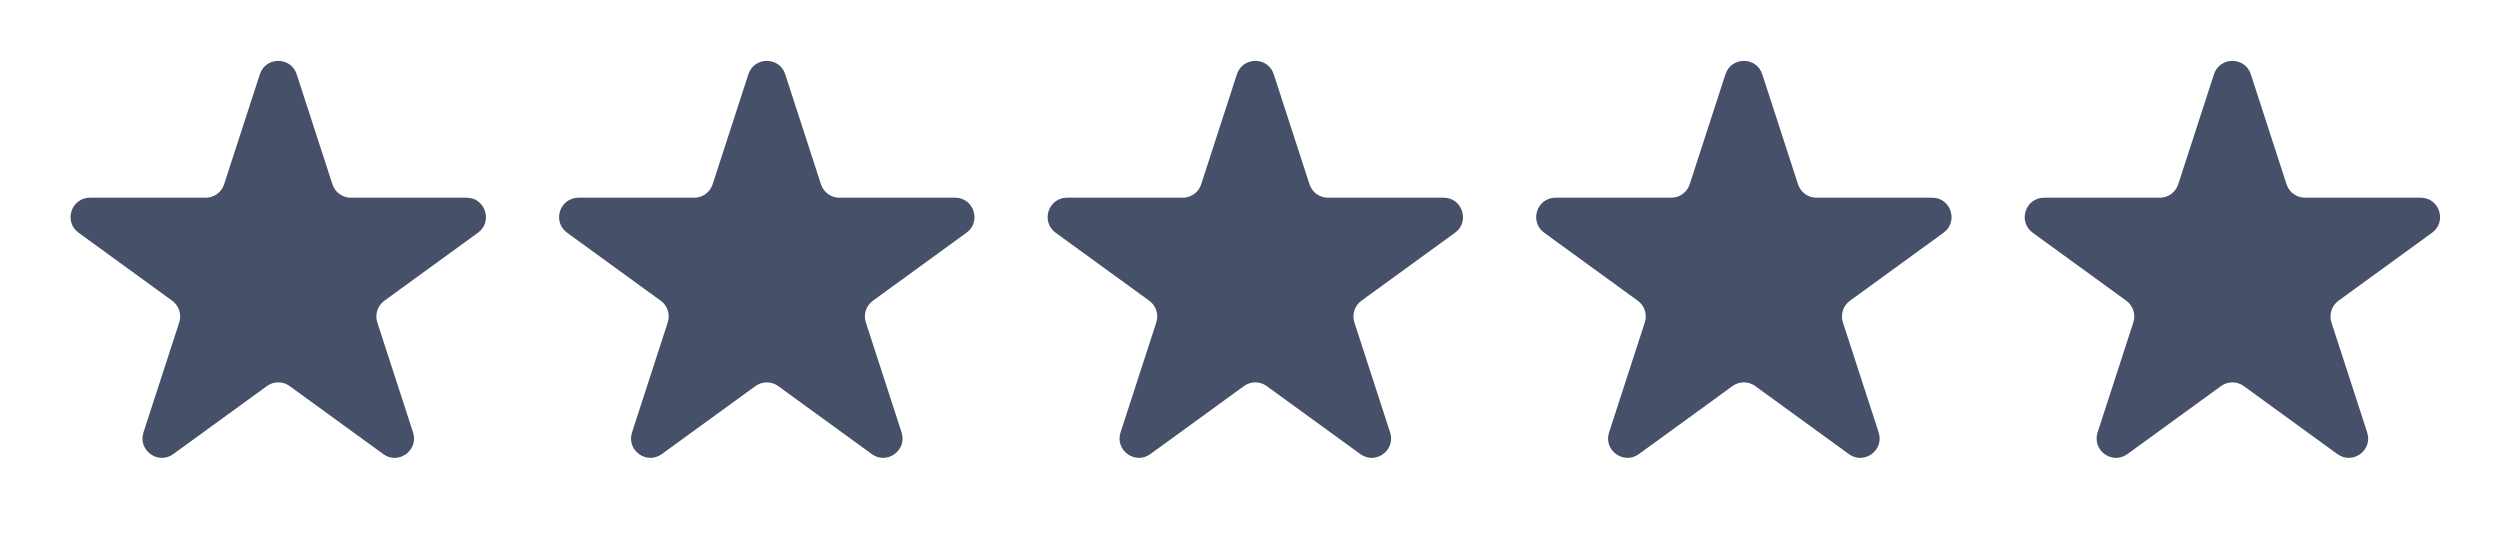 <svg width="88" height="19" viewBox="0 0 88 19" fill="none" xmlns="http://www.w3.org/2000/svg">
<path d="M9.147 2.614C9.351 1.986 10.239 1.986 10.443 2.614L11.702 6.488C11.793 6.769 12.055 6.959 12.35 6.959H16.424C17.084 6.959 17.358 7.804 16.824 8.192L13.529 10.586C13.29 10.76 13.19 11.068 13.281 11.348L14.54 15.222C14.744 15.85 14.025 16.372 13.491 15.984L10.196 13.59C9.957 13.416 9.633 13.416 9.395 13.59L6.099 15.984C5.565 16.372 4.846 15.85 5.05 15.222L6.309 11.348C6.4 11.068 6.3 10.76 6.062 10.586L2.766 8.192C2.232 7.804 2.506 6.959 3.167 6.959H7.24C7.535 6.959 7.797 6.769 7.888 6.488L9.147 2.614Z" fill="#465069"/>
<path d="M26.343 2.614C26.547 1.986 27.436 1.986 27.64 2.614L28.898 6.488C28.99 6.769 29.251 6.959 29.547 6.959H33.62C34.28 6.959 34.555 7.804 34.02 8.192L30.725 10.586C30.486 10.76 30.386 11.068 30.477 11.348L31.736 15.222C31.94 15.85 31.222 16.372 30.688 15.984L27.392 13.59C27.153 13.416 26.83 13.416 26.591 13.59L23.295 15.984C22.761 16.372 22.043 15.85 22.247 15.222L23.505 11.348C23.597 11.068 23.497 10.76 23.258 10.586L19.962 8.192C19.428 7.804 19.703 6.959 20.363 6.959H24.436C24.732 6.959 24.993 6.769 25.084 6.488L26.343 2.614Z" fill="#465069"/>
<path d="M43.539 2.614C43.744 1.986 44.632 1.986 44.836 2.614L46.095 6.488C46.186 6.769 46.447 6.959 46.743 6.959H50.816C51.476 6.959 51.751 7.804 51.217 8.192L47.921 10.586C47.682 10.76 47.583 11.068 47.674 11.348L48.932 15.222C49.136 15.85 48.418 16.372 47.884 15.984L44.588 13.59C44.349 13.416 44.026 13.416 43.787 13.59L40.492 15.984C39.958 16.372 39.239 15.85 39.443 15.222L40.702 11.348C40.793 11.068 40.693 10.76 40.454 10.586L37.159 8.192C36.624 7.804 36.899 6.959 37.559 6.959H41.633C41.928 6.959 42.19 6.769 42.281 6.488L43.539 2.614Z" fill="#465069"/>
<path d="M60.736 2.614C60.94 1.986 61.828 1.986 62.032 2.614L63.291 6.488C63.382 6.769 63.644 6.959 63.939 6.959H68.013C68.673 6.959 68.947 7.804 68.413 8.192L65.118 10.586C64.879 10.76 64.779 11.068 64.87 11.348L66.129 15.222C66.333 15.85 65.614 16.372 65.08 15.984L61.785 13.59C61.546 13.416 61.222 13.416 60.983 13.59L57.688 15.984C57.154 16.372 56.435 15.85 56.639 15.222L57.898 11.348C57.989 11.068 57.889 10.76 57.65 10.586L54.355 8.192C53.821 7.804 54.095 6.959 54.755 6.959H58.829C59.124 6.959 59.386 6.769 59.477 6.488L60.736 2.614Z" fill="#465069"/>
<path d="M77.932 2.614C78.136 1.986 79.024 1.986 79.228 2.614L80.487 6.488C80.578 6.769 80.84 6.959 81.135 6.959H85.209C85.869 6.959 86.143 7.804 85.609 8.192L82.314 10.586C82.075 10.76 81.975 11.068 82.066 11.348L83.325 15.222C83.529 15.85 82.81 16.372 82.276 15.984L78.981 13.59C78.742 13.416 78.419 13.416 78.18 13.59L74.884 15.984C74.35 16.372 73.632 15.85 73.835 15.222L75.094 11.348C75.186 11.068 75.085 10.76 74.847 10.586L71.551 8.192C71.017 7.804 71.292 6.959 71.952 6.959H76.025C76.32 6.959 76.582 6.769 76.673 6.488L77.932 2.614Z" fill="#465069"/>
</svg>

